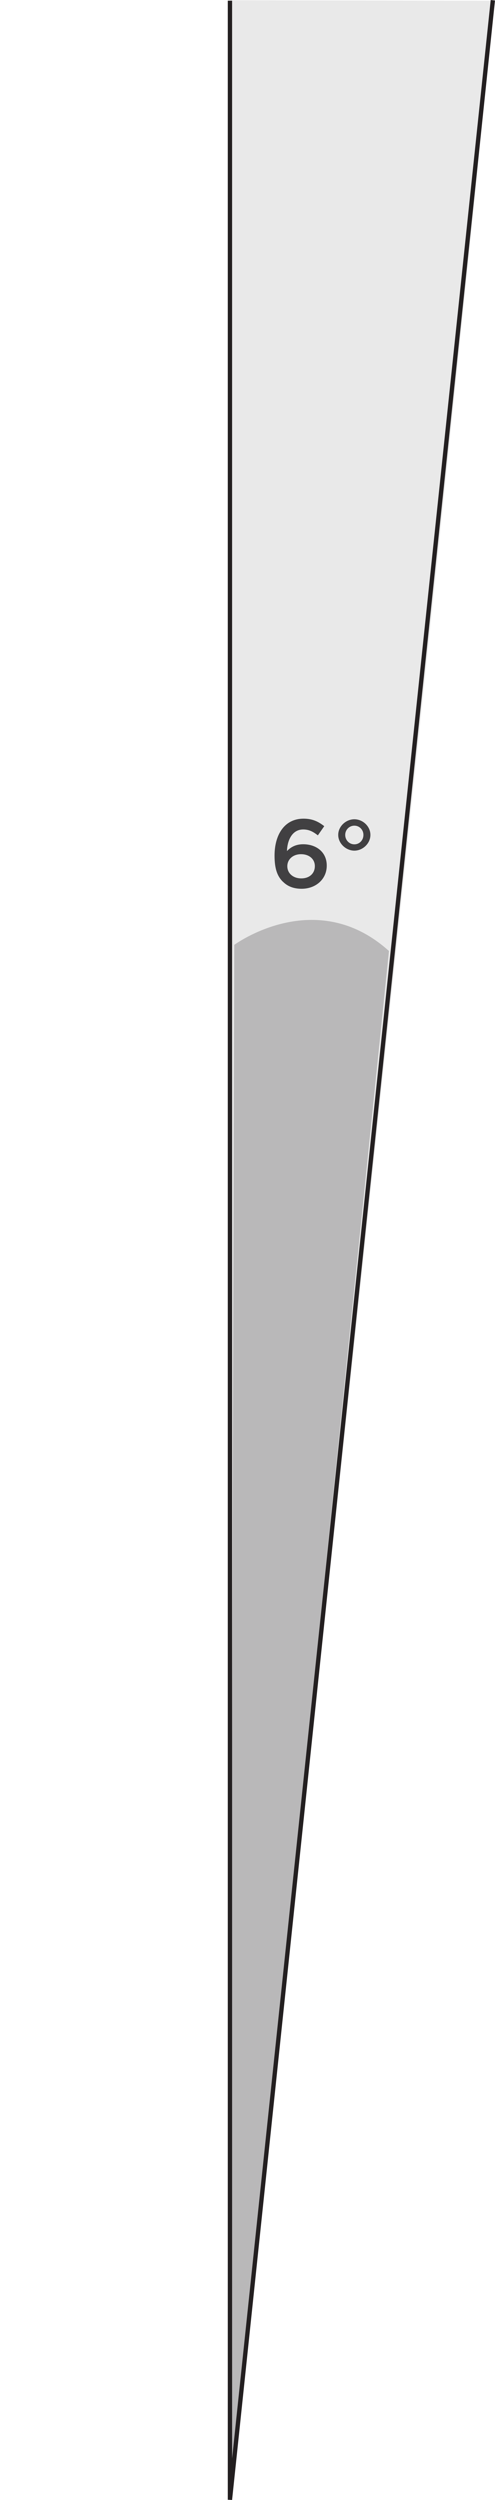 <?xml version="1.0" encoding="UTF-8"?><svg id="Layer_2" xmlns="http://www.w3.org/2000/svg" xmlns:xlink="http://www.w3.org/1999/xlink" viewBox="0 0 57.37 289.19"><defs><style>.cls-1,.cls-2{fill:none;}.cls-3{clip-path:url(#clippath);}.cls-4{opacity:.1;}.cls-5{fill:#231f20;}.cls-6{fill:#414042;}.cls-7{clip-path:url(#clippath-1);}.cls-8{clip-path:url(#clippath-4);}.cls-9{clip-path:url(#clippath-3);}.cls-2{stroke:#231f20;stroke-width:.5px;}.cls-10{opacity:.24;}</style><clipPath id="clippath"><rect class="cls-1" width="57.37" height="289.19"/></clipPath><clipPath id="clippath-1"><rect class="cls-1" width="57.37" height="289.19"/></clipPath><clipPath id="clippath-3"><rect class="cls-1" x="17.65" y="-6.97" width="48.47" height="297.13"/></clipPath><clipPath id="clippath-4"><rect class="cls-1" x="17.65" y="99.42" width="36.43" height="190.74"/></clipPath></defs><g id="Logo_primary"><g id="primary_horizontal_white_on_green"><g class="cls-3"><g class="cls-7"><g class="cls-4"><g class="cls-9"><path class="cls-5" d="M57.12,.08c0,8.41-30.47,289.07-30.47,289.07V.03l30.47,.06Z"/></g></g><polyline class="cls-2" points="26.65 .08 26.65 289.16 57.12 .03"/><g class="cls-10"><g class="cls-8"><path class="cls-5" d="M26.65,289.16l.5-179.86s9.43-6.95,17.93,.71l-18.42,179.15Z"/></g></g></g><g><path class="cls-6" d="M32.77,101.98c-.59-.59-.95-1.41-.95-2.99v-.02c0-2.4,1.14-4.27,3.36-4.27,1.02,0,1.71,.33,2.4,.87l-.74,1.06c-.55-.42-1.01-.68-1.7-.68-1.37,0-1.86,1.42-1.88,2.5,.46-.48,1.04-.79,1.88-.79,1.51,0,2.73,.9,2.73,2.46v.02c0,1.56-1.27,2.67-2.91,2.67-.96,0-1.66-.3-2.18-.83Zm3.72-1.78v-.02c0-.78-.63-1.37-1.6-1.37s-1.59,.63-1.59,1.38v.02c0,.79,.65,1.4,1.62,1.4s1.57-.6,1.57-1.41Z"/><path class="cls-6" d="M39.2,96.59v-.02c0-.97,.88-1.8,1.87-1.8s1.86,.83,1.86,1.8v.02c0,.97-.88,1.81-1.86,1.81s-1.87-.84-1.87-1.81Zm2.92,0v-.02c0-.57-.45-1.06-1.05-1.06s-1.06,.49-1.06,1.06v.02c0,.57,.45,1.08,1.06,1.08s1.05-.5,1.05-1.08Z"/></g></g></g></g></svg>